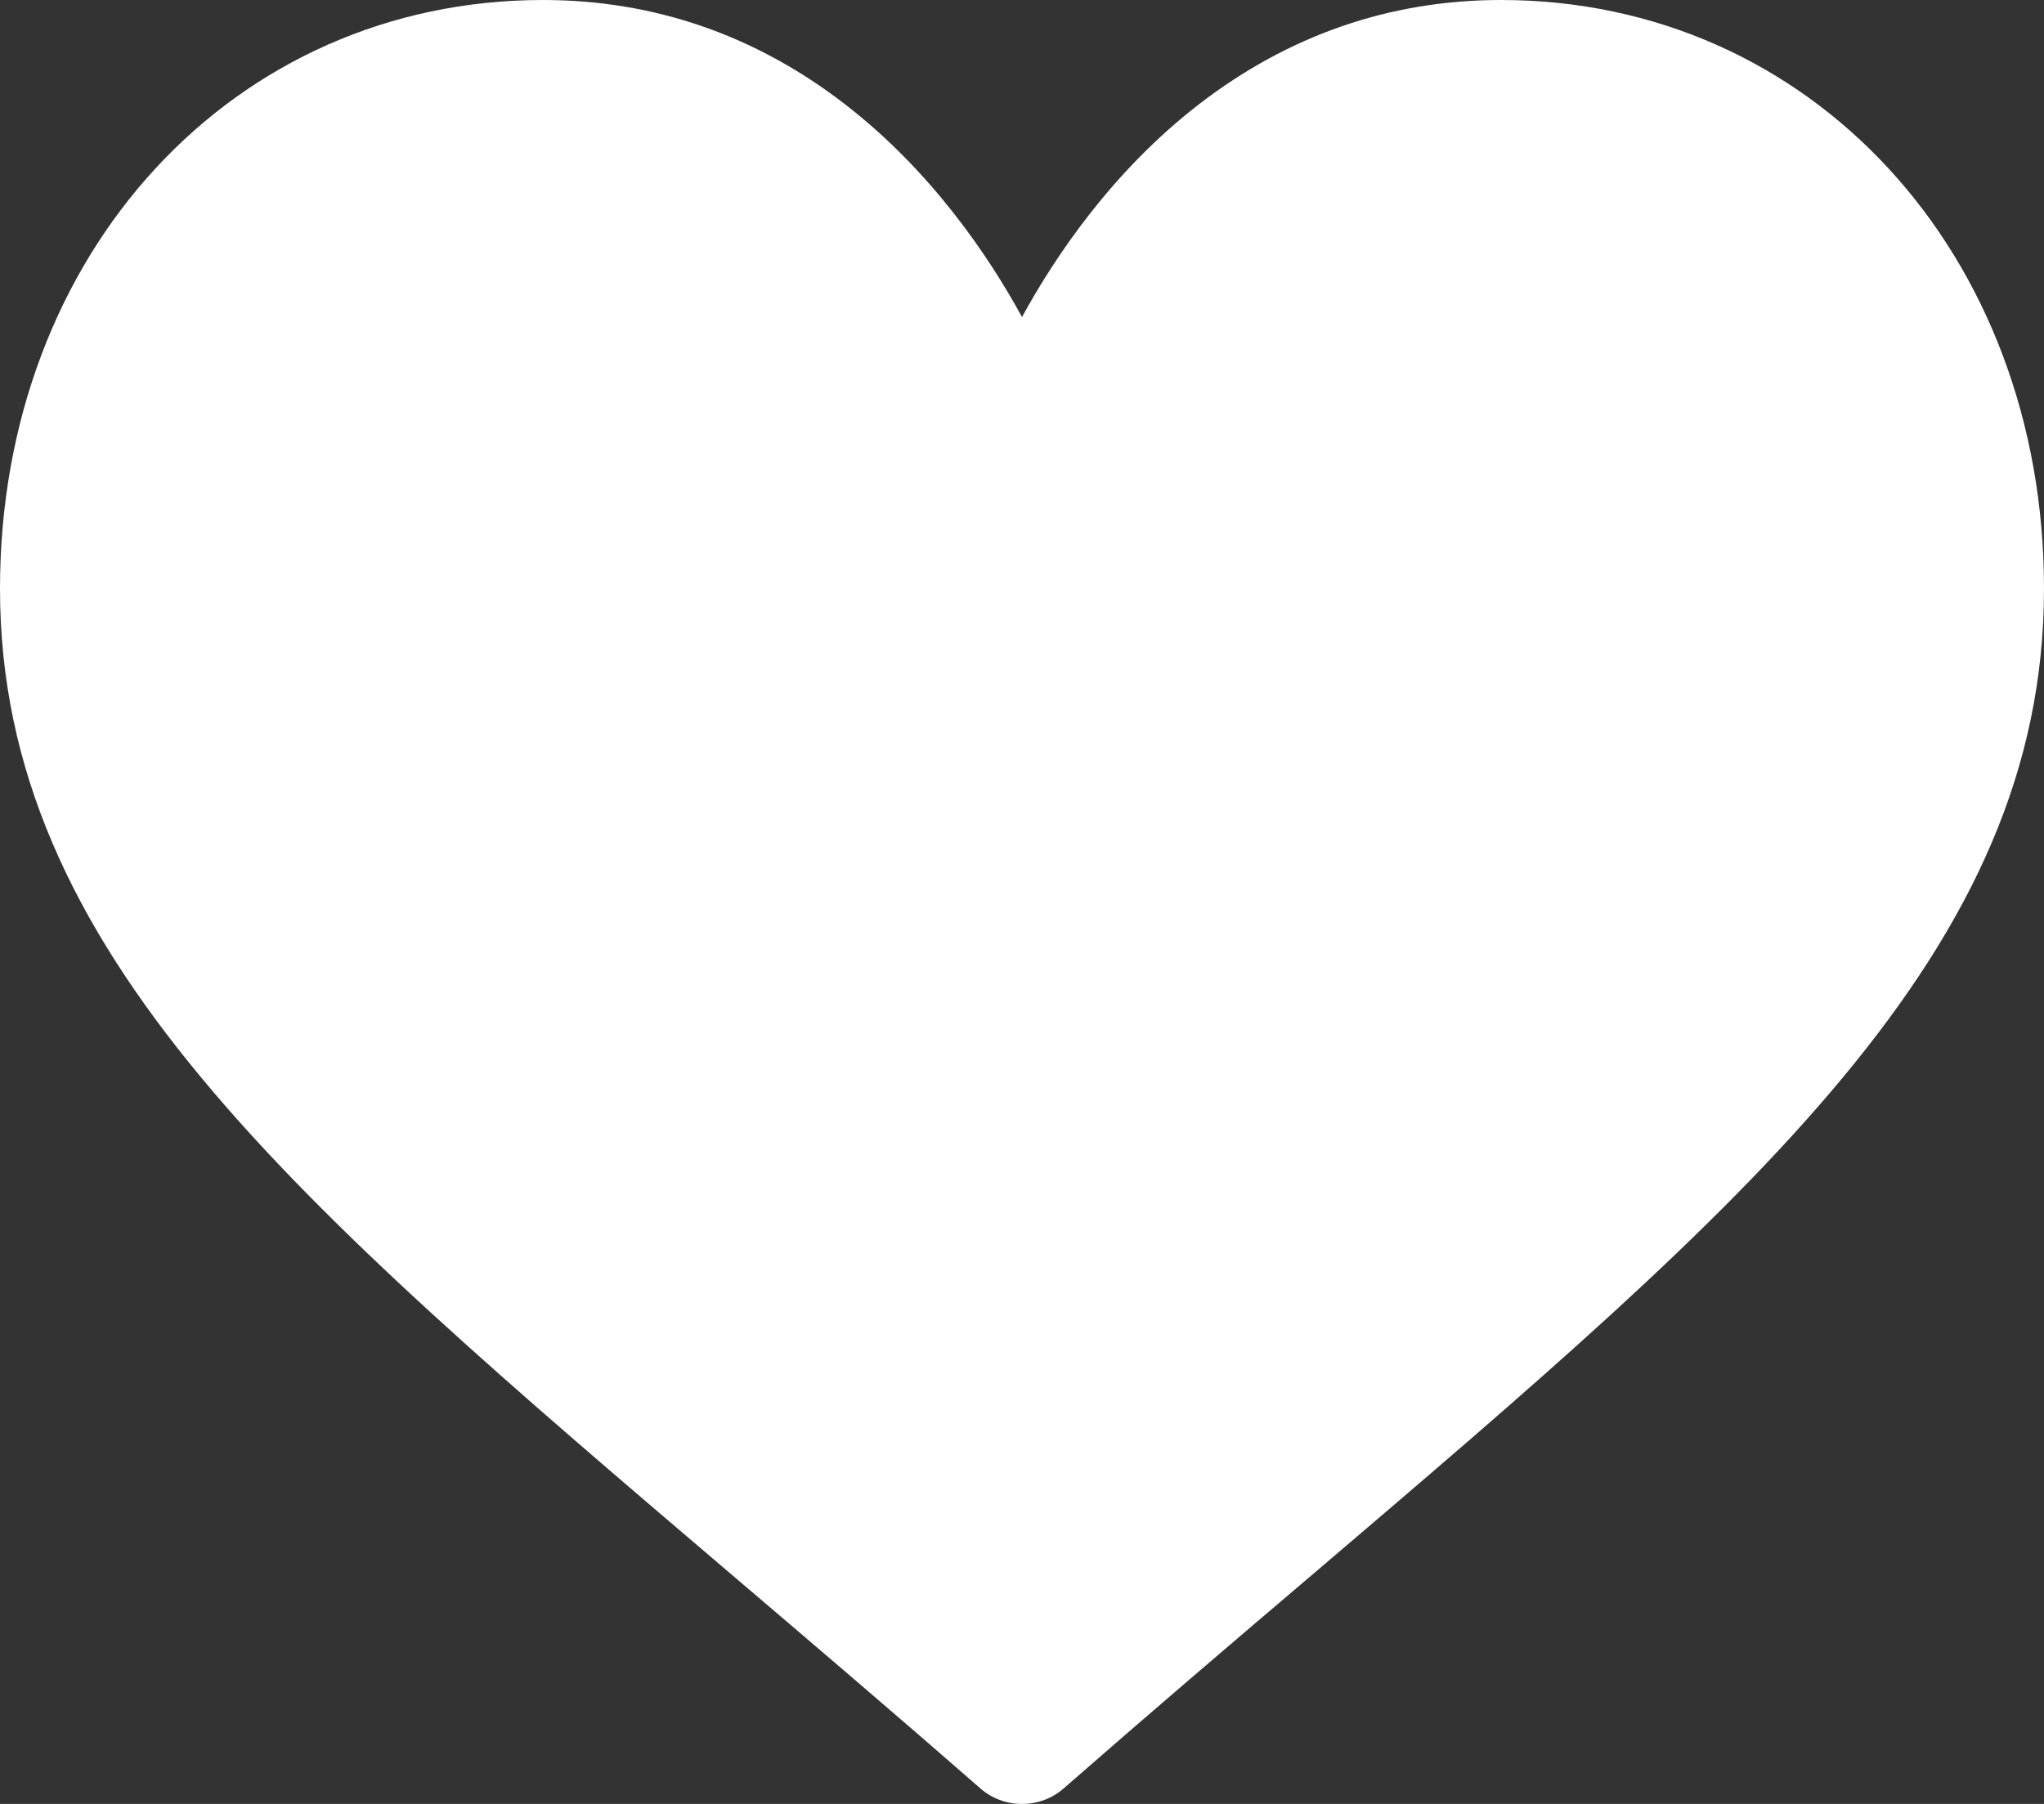 <?xml version="1.0" encoding="UTF-8" standalone="no"?>
<!-- Created with Inkscape (http://www.inkscape.org/) -->

<svg
   width="10.706mm"
   height="9.451mm"
   viewBox="0 0 10.706 9.451"
   version="1.1"
   id="svg1276"
   xmlns:inkscape="http://www.inkscape.org/namespaces/inkscape"
   xmlns:sodipodi="http://sodipodi.sourceforge.net/DTD/sodipodi-0.dtd"
   xmlns="http://www.w3.org/2000/svg"
   xmlns:svg="http://www.w3.org/2000/svg">
  <rect x="0" y="0" width="10.706" height="9.451" fill="#333333" stroke="none"/>
  <sodipodi:namedview
     id="namedview1278"
     pagecolor="#ffffff"
     bordercolor="#000000"
     borderopacity="0.25"
     inkscape:showpageshadow="2"
     inkscape:pageopacity="0.0"
     inkscape:pagecheckerboard="0"
     inkscape:deskcolor="#d1d1d1"
     inkscape:document-units="mm"
     showgrid="false" />
  <defs
     id="defs1273" />
  <g
     inkscape:label="Layer 1"
     inkscape:groupmode="layer"
     id="layer1"
     transform="translate(-118.248,-122.816)">
    <path
       d="m 126.11,122.816 c -0.581,0 -1.113,0.184 -1.583,0.547 -0.45,0.348 -0.75,0.792 -0.926,1.114 -0.176,-0.322 -0.476,-0.766 -0.926,-1.114 -0.469,-0.363 -1.002,-0.547 -1.583,-0.547 -1.621,0 -2.844,1.326 -2.844,3.084 0,1.9 1.525,3.199 3.834,5.167 0.392,0.334 0.837,0.713 1.299,1.117 0.061,0.054 0.139,0.083 0.22,0.083 0.081,0 0.159,-0.029 0.22,-0.083 0.462,-0.404 0.906,-0.783 1.299,-1.117 2.309,-1.968 3.834,-3.267 3.834,-5.167 0,-1.758 -1.223,-3.084 -2.844,-3.084"
       style="fill:#ffffff;fill-opacity:1;fill-rule:nonzero;stroke:none;stroke-width:0.353"
       id="path1271"
       inkscape:export-filename="path1271.svg"
       inkscape:export-xdpi="107.50528"
       inkscape:export-ydpi="107.50528"
       sodipodi:nodetypes="ccccssccsccsc" />
  </g>
</svg>
